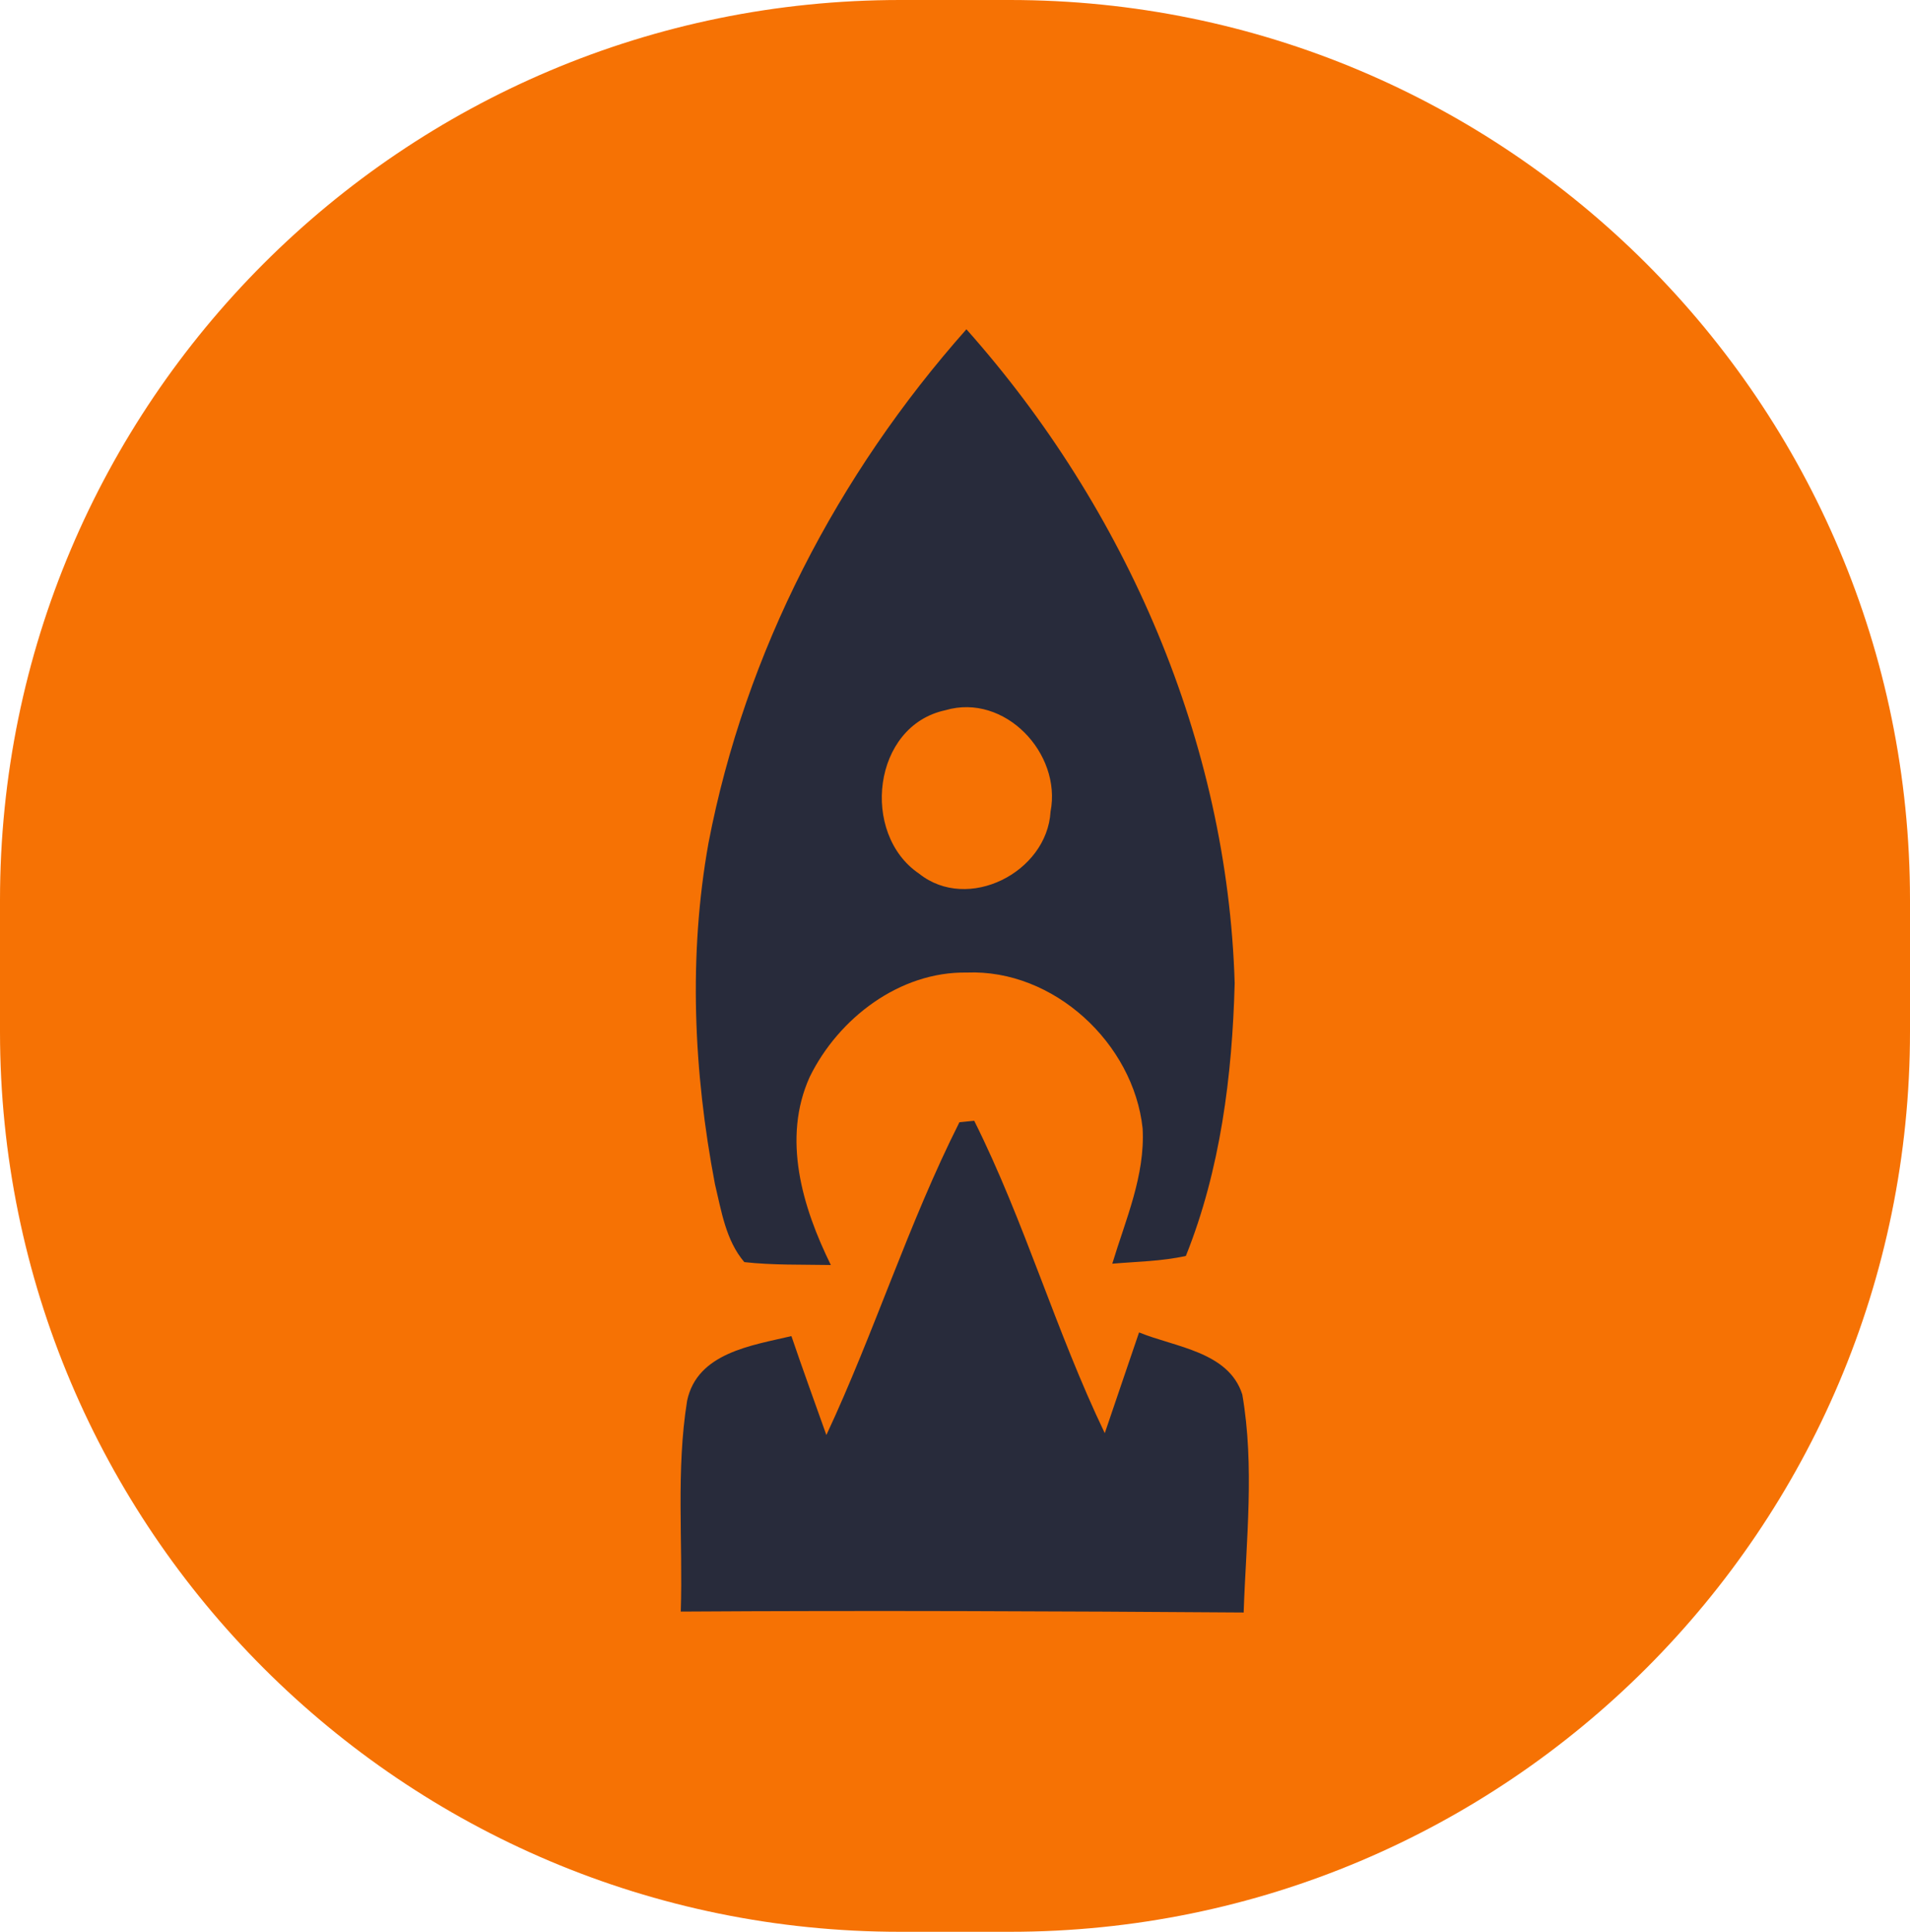 <?xml version="1.0" encoding="UTF-8"?> <svg xmlns="http://www.w3.org/2000/svg" width="87" height="88" viewBox="0 0 87 88" fill="none"><g clip-path="url(#clip0_1509_771)"><path d="M46 0H41C18.356 0 0 18.356 0 41V47C0 69.644 18.356 88 41 88H46C68.644 88 87 69.644 87 47V41C87 18.356 68.644 0 46 0Z" fill="#F67204"></path><path d="M32.271 38.404C33.941 29.705 38.151 21.614 44.02 15C51.289 23.17 55.914 33.802 56.239 44.789C56.131 48.988 55.59 53.289 54.016 57.212C52.911 57.458 51.776 57.47 50.664 57.566C51.271 55.56 52.166 53.547 52.046 51.403C51.631 47.522 47.991 44.14 44.032 44.303C40.975 44.255 38.193 46.387 36.884 49.054C35.61 51.866 36.553 55.002 37.845 57.626C36.523 57.602 35.208 57.638 33.904 57.494C33.057 56.503 32.859 55.157 32.565 53.938C31.591 48.832 31.352 43.54 32.271 38.404ZM43.059 32.354C39.737 33.063 39.19 37.989 41.863 39.797C44.086 41.575 47.69 39.743 47.852 36.974C48.369 34.318 45.762 31.556 43.059 32.354Z" fill="#282B3B"></path><path d="M43.702 51.121C43.87 51.103 44.207 51.073 44.375 51.055C46.675 55.656 48.093 60.648 50.322 65.286C50.839 63.754 51.367 62.222 51.884 60.696C53.518 61.369 55.963 61.567 56.587 63.526C57.152 66.805 56.762 70.152 56.648 73.455C48.099 73.395 39.557 73.359 31.009 73.413C31.111 70.211 30.787 66.98 31.298 63.808C31.76 61.621 34.247 61.291 36.049 60.864C36.56 62.366 37.106 63.868 37.641 65.37C39.828 60.696 41.377 55.734 43.702 51.121Z" fill="#282B3B"></path></g><defs><clipPath id="clip0_1509_771"><rect width="87" height="88" fill="white"></rect></clipPath></defs></svg> 